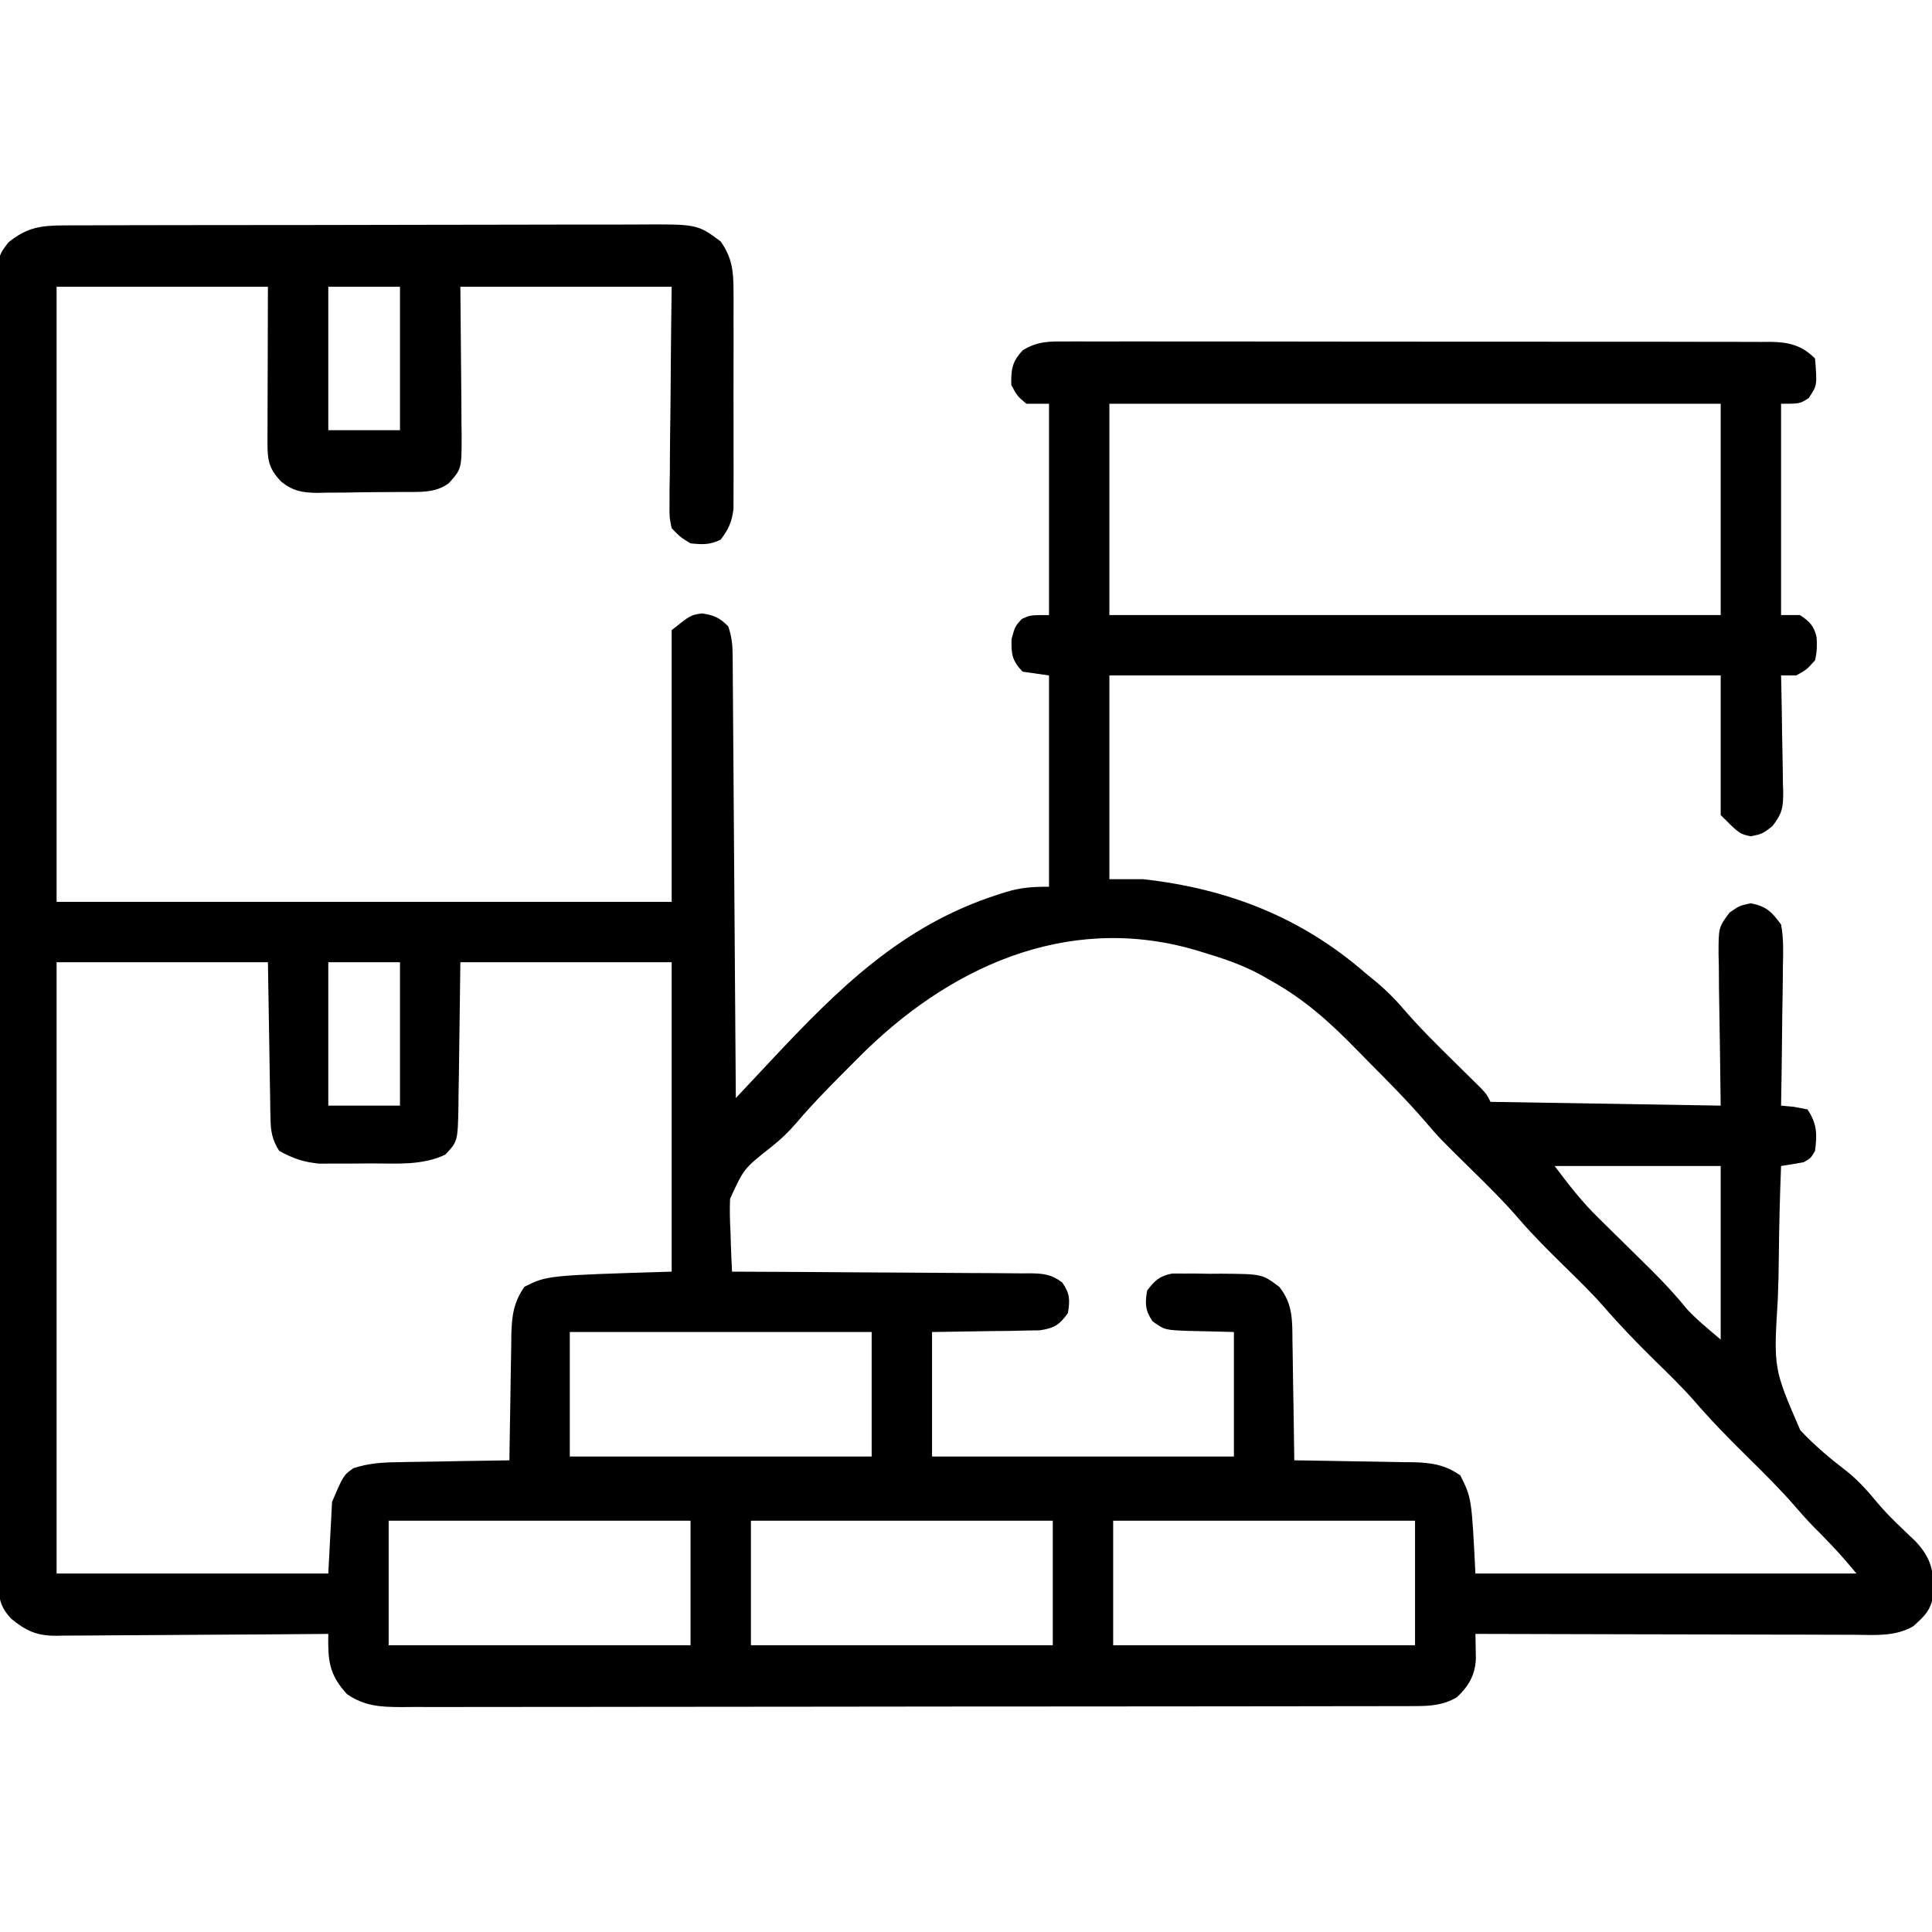 <svg xmlns="http://www.w3.org/2000/svg" width="512" height="512"><path d="M0 0 C0.705 -0.005 1.41 -0.009 2.137 -0.014 C4.493 -0.026 6.85 -0.025 9.206 -0.023 C10.899 -0.029 12.591 -0.036 14.283 -0.043 C18.876 -0.061 23.469 -0.066 28.062 -0.067 C30.933 -0.069 33.804 -0.073 36.675 -0.078 C46.696 -0.097 56.716 -0.105 66.736 -0.103 C76.07 -0.102 85.403 -0.123 94.736 -0.155 C102.755 -0.181 110.774 -0.192 118.793 -0.19 C123.58 -0.19 128.366 -0.195 133.153 -0.217 C137.657 -0.236 142.16 -0.236 146.664 -0.222 C148.313 -0.22 149.963 -0.224 151.613 -0.236 C167.699 -0.347 167.699 -0.347 173.885 4.267 C176.854 8.508 177.263 12.007 177.273 17.111 C177.281 18.096 177.281 18.096 177.289 19.1 C177.302 21.251 177.293 23.401 177.283 25.553 C177.285 27.057 177.288 28.561 177.292 30.065 C177.296 33.209 177.29 36.354 177.276 39.498 C177.259 43.522 177.269 47.545 177.287 51.569 C177.297 54.672 177.294 57.775 177.286 60.878 C177.284 62.362 177.287 63.845 177.294 65.329 C177.301 67.404 177.29 69.478 177.273 71.553 C177.271 72.732 177.268 73.91 177.266 75.125 C176.845 78.594 175.964 80.484 173.885 83.267 C171.032 84.694 169.05 84.578 165.885 84.267 C163.221 82.643 163.221 82.643 160.885 80.267 C160.284 77.357 160.284 77.357 160.317 73.938 C160.318 72.657 160.318 71.376 160.318 70.056 C160.344 68.663 160.37 67.27 160.397 65.877 C160.406 64.448 160.413 63.018 160.418 61.589 C160.437 57.834 160.486 54.08 160.541 50.325 C160.602 45.816 160.625 41.307 160.654 36.798 C160.702 29.954 160.798 23.112 160.885 16.267 C142.405 16.267 123.925 16.267 104.885 16.267 C105.003 31.51 105.003 31.51 105.155 46.753 C105.164 48.668 105.171 50.583 105.178 52.498 C105.201 53.982 105.201 53.982 105.224 55.496 C105.228 64.499 105.228 64.499 101.885 68.267 C98.306 71.03 93.944 70.608 89.611 70.639 C88.81 70.648 88.009 70.657 87.183 70.666 C85.49 70.68 83.797 70.689 82.105 70.693 C79.525 70.705 76.948 70.754 74.369 70.805 C72.721 70.814 71.072 70.821 69.424 70.826 C68.658 70.846 67.892 70.865 67.103 70.885 C63.099 70.852 60.601 70.446 57.414 67.92 C54.155 64.502 53.759 62.242 53.771 57.704 C53.771 56.771 53.772 55.837 53.772 54.875 C53.777 53.897 53.782 52.919 53.787 51.912 C53.788 51.011 53.789 50.109 53.79 49.181 C53.795 45.814 53.809 42.447 53.822 39.08 C53.843 31.552 53.864 24.024 53.885 16.267 C35.405 16.267 16.925 16.267 -2.115 16.267 C-2.115 70.057 -2.115 123.847 -2.115 179.267 C51.675 179.267 105.465 179.267 160.885 179.267 C160.885 155.507 160.885 131.747 160.885 107.267 C165.885 103.267 165.885 103.267 168.947 102.83 C172.195 103.314 173.579 103.962 175.885 106.267 C176.87 109.223 177.021 111.176 177.043 114.26 C177.058 115.806 177.058 115.806 177.073 117.383 C177.078 118.513 177.084 119.643 177.09 120.807 C177.1 121.998 177.11 123.188 177.12 124.414 C177.146 127.679 177.168 130.943 177.188 134.207 C177.21 137.618 177.237 141.03 177.264 144.441 C177.314 150.901 177.359 157.36 177.402 163.82 C177.452 171.174 177.507 178.529 177.562 185.883 C177.676 201.011 177.783 216.139 177.885 231.267 C178.526 230.583 178.526 230.583 179.18 229.884 C181.14 227.791 183.101 225.698 185.062 223.605 C185.734 222.887 186.406 222.169 187.099 221.43 C204.976 202.351 221.847 185.504 247.385 177.33 C248.043 177.118 248.702 176.906 249.38 176.688 C253.535 175.442 256.391 175.267 260.885 175.267 C260.885 156.787 260.885 138.307 260.885 119.267 C258.575 118.937 256.265 118.607 253.885 118.267 C251.089 115.297 250.877 113.725 250.947 109.642 C251.885 106.267 251.885 106.267 253.635 104.33 C255.885 103.267 255.885 103.267 260.885 103.267 C260.885 84.787 260.885 66.307 260.885 47.267 C258.905 47.267 256.925 47.267 254.885 47.267 C252.447 45.205 252.447 45.205 250.885 42.267 C250.812 38.143 251.085 36.117 253.939 33.084 C257.692 30.77 260.808 30.712 265.083 30.766 C265.905 30.761 266.726 30.755 267.573 30.749 C270.324 30.736 273.073 30.751 275.824 30.766 C277.797 30.762 279.77 30.756 281.743 30.749 C287.1 30.735 292.457 30.747 297.815 30.763 C303.419 30.777 309.024 30.77 314.628 30.767 C324.04 30.764 333.452 30.778 342.864 30.801 C353.748 30.827 364.632 30.829 375.516 30.817 C385.983 30.807 396.45 30.813 406.917 30.827 C411.373 30.833 415.829 30.833 420.285 30.828 C425.531 30.823 430.778 30.833 436.024 30.855 C437.951 30.86 439.877 30.861 441.804 30.856 C444.431 30.85 447.059 30.863 449.686 30.88 C450.833 30.871 450.833 30.871 452.002 30.862 C456.893 30.92 460.361 31.744 463.885 35.267 C464.47 42.401 464.47 42.401 462.197 45.767 C459.885 47.267 459.885 47.267 454.885 47.267 C454.885 65.747 454.885 84.227 454.885 103.267 C456.535 103.267 458.185 103.267 459.885 103.267 C462.437 104.923 463.641 106.164 464.307 109.174 C464.454 111.364 464.397 113.131 463.885 115.267 C461.635 117.767 461.635 117.767 458.885 119.267 C457.565 119.267 456.245 119.267 454.885 119.267 C454.911 120.362 454.937 121.457 454.964 122.585 C455.055 126.656 455.112 130.728 455.159 134.801 C455.185 136.561 455.219 138.322 455.262 140.082 C455.323 142.617 455.351 145.15 455.373 147.685 C455.399 148.469 455.425 149.252 455.451 150.06 C455.453 154.281 455.238 155.816 452.542 159.265 C449.885 161.267 449.885 161.267 446.885 161.892 C443.885 161.267 443.885 161.267 438.885 156.267 C438.885 144.057 438.885 131.847 438.885 119.267 C385.425 119.267 331.965 119.267 276.885 119.267 C276.885 137.087 276.885 154.907 276.885 173.267 C279.855 173.267 282.825 173.267 285.885 173.267 C308.321 175.781 327.77 183.347 344.885 198.267 C345.516 198.779 346.148 199.291 346.799 199.818 C349.831 202.296 352.477 204.877 355.006 207.869 C359.19 212.701 363.706 217.162 368.26 221.642 C369.874 223.231 371.486 224.822 373.096 226.416 C373.8 227.109 374.504 227.801 375.23 228.515 C376.885 230.267 376.885 230.267 377.885 232.267 C408.08 232.762 408.08 232.762 438.885 233.267 C438.687 217.695 438.687 217.695 438.434 202.124 C438.42 200.168 438.407 198.212 438.397 196.256 C438.371 195.245 438.345 194.234 438.319 193.193 C438.315 186.034 438.315 186.034 441.228 182.12 C443.885 180.267 443.885 180.267 446.885 179.642 C451.088 180.518 452.316 181.817 454.885 185.267 C455.577 188.936 455.467 192.534 455.373 196.256 C455.366 197.314 455.359 198.372 455.352 199.463 C455.324 202.836 455.261 206.207 455.197 209.58 C455.172 211.87 455.149 214.159 455.129 216.449 C455.074 222.056 454.99 227.661 454.885 233.267 C455.999 233.371 457.112 233.474 458.26 233.58 C460.054 233.92 460.054 233.92 461.885 234.267 C464.424 238.077 464.472 240.803 463.885 245.267 C462.76 247.205 462.76 247.205 460.885 248.267 C458.89 248.63 456.89 248.966 454.885 249.267 C454.572 257.284 454.367 265.294 454.292 273.317 C454.253 277.045 454.181 280.765 454.024 284.49 C452.887 302.933 452.887 302.933 459.984 319.3 C463.853 323.424 468.074 326.949 472.565 330.373 C475.545 332.807 477.957 335.541 480.404 338.499 C483.492 342.188 487.072 345.414 490.529 348.752 C494.764 353.275 495.393 356.708 495.268 362.791 C494.628 366.93 493 368.499 489.885 371.267 C484.967 374.071 479.616 373.533 474.128 373.494 C473.044 373.495 471.961 373.495 470.845 373.495 C467.268 373.494 463.692 373.478 460.115 373.463 C457.634 373.459 455.152 373.456 452.671 373.454 C446.143 373.447 439.614 373.427 433.086 373.405 C426.423 373.383 419.761 373.375 413.098 373.365 C400.027 373.344 386.956 373.31 373.885 373.267 C373.899 373.878 373.914 374.488 373.929 375.118 C373.946 376.325 373.946 376.325 373.963 377.556 C373.977 378.353 373.992 379.149 374.007 379.969 C373.779 384.269 372.037 387.19 368.947 390.08 C365.372 392.138 362.082 392.393 358.005 392.399 C357.019 392.403 356.032 392.407 355.016 392.41 C353.934 392.41 352.853 392.409 351.738 392.408 C350.588 392.411 349.437 392.414 348.251 392.417 C345.057 392.424 341.862 392.427 338.667 392.427 C335.222 392.429 331.777 392.437 328.332 392.444 C320.799 392.457 313.266 392.463 305.733 392.468 C301.03 392.47 296.327 392.475 291.624 392.479 C278.603 392.491 265.583 392.502 252.562 392.505 C251.729 392.505 250.896 392.505 250.038 392.506 C249.202 392.506 248.367 392.506 247.507 392.506 C245.814 392.507 244.122 392.507 242.429 392.508 C241.17 392.508 241.17 392.508 239.885 392.508 C226.277 392.512 212.67 392.53 199.062 392.553 C185.093 392.577 171.123 392.589 157.154 392.59 C149.31 392.591 141.466 392.597 133.622 392.615 C126.944 392.631 120.266 392.636 113.588 392.627 C110.181 392.624 106.773 392.624 103.366 392.639 C99.672 392.651 95.979 392.645 92.285 392.635 C91.208 392.643 90.131 392.651 89.021 392.659 C83.564 392.623 79.565 392.41 74.885 389.267 C69.983 383.969 69.772 380.163 69.885 373.267 C68.921 373.276 67.957 373.285 66.964 373.294 C57.871 373.376 48.779 373.435 39.686 373.475 C35.011 373.496 30.337 373.524 25.663 373.569 C21.15 373.613 16.637 373.637 12.124 373.647 C10.404 373.654 8.684 373.669 6.964 373.69 C4.551 373.719 2.139 373.723 -0.274 373.722 C-0.982 373.736 -1.689 373.75 -2.419 373.765 C-7.449 373.723 -10.26 372.443 -14.115 369.267 C-17.197 365.969 -17.492 363.678 -17.498 359.217 C-17.507 357.969 -17.516 356.721 -17.526 355.435 C-17.521 354.048 -17.515 352.661 -17.51 351.274 C-17.514 349.802 -17.521 348.33 -17.528 346.858 C-17.544 342.809 -17.542 338.759 -17.537 334.709 C-17.534 330.344 -17.549 325.978 -17.561 321.613 C-17.582 313.058 -17.586 304.504 -17.585 295.949 C-17.583 288.997 -17.587 282.045 -17.595 275.093 C-17.597 273.092 -17.599 271.091 -17.601 269.09 C-17.602 268.095 -17.603 267.099 -17.604 266.073 C-17.623 247.23 -17.622 228.387 -17.615 209.545 C-17.609 192.3 -17.63 175.054 -17.663 157.809 C-17.697 140.111 -17.712 122.412 -17.708 104.714 C-17.705 94.774 -17.711 84.834 -17.736 74.894 C-17.757 66.432 -17.76 57.97 -17.741 49.508 C-17.732 45.189 -17.731 40.871 -17.752 36.552 C-17.77 32.599 -17.766 28.647 -17.743 24.694 C-17.739 23.263 -17.743 21.832 -17.757 20.402 C-17.863 8.384 -17.863 8.384 -14.889 4.502 C-9.925 0.503 -6.32 0.017 0 0 Z M69.885 16.267 C69.885 28.807 69.885 41.347 69.885 54.267 C76.155 54.267 82.425 54.267 88.885 54.267 C88.885 41.727 88.885 29.187 88.885 16.267 C82.615 16.267 76.345 16.267 69.885 16.267 Z M276.885 47.267 C276.885 65.747 276.885 84.227 276.885 103.267 C330.345 103.267 383.805 103.267 438.885 103.267 C438.885 84.787 438.885 66.307 438.885 47.267 C385.425 47.267 331.965 47.267 276.885 47.267 Z M210.116 220.831 C208.693 222.271 207.263 223.703 205.832 225.135 C201.813 229.179 197.862 233.223 194.174 237.572 C191.993 240.128 189.778 242.259 187.139 244.338 C180.018 249.962 180.018 249.962 176.358 257.968 C176.241 260.925 176.309 263.806 176.475 266.76 C176.504 267.773 176.534 268.787 176.564 269.832 C176.641 272.313 176.749 274.789 176.885 277.267 C177.941 277.271 178.997 277.275 180.085 277.278 C190.032 277.315 199.979 277.373 209.925 277.451 C215.039 277.491 220.153 277.523 225.267 277.538 C230.202 277.554 235.136 277.588 240.07 277.636 C241.953 277.651 243.837 277.658 245.72 277.659 C248.357 277.662 250.992 277.689 253.628 277.722 C254.799 277.714 254.799 277.714 255.993 277.706 C259.504 277.774 261.515 277.993 264.37 280.114 C266.442 283.06 266.473 284.741 265.885 288.267 C263.594 291.405 262.372 292.189 258.493 292.813 C257.174 292.834 255.854 292.855 254.494 292.877 C253.205 292.907 251.915 292.938 250.587 292.97 C248.953 292.985 247.319 293.001 245.635 293.017 C240.437 293.1 235.24 293.182 229.885 293.267 C229.885 304.157 229.885 315.047 229.885 326.267 C256.285 326.267 282.685 326.267 309.885 326.267 C309.885 315.377 309.885 304.487 309.885 293.267 C303.813 293.097 303.813 293.097 297.739 292.97 C291.511 292.719 291.511 292.719 288.307 290.408 C286.348 287.459 286.306 285.738 286.885 282.267 C288.975 279.582 290.158 278.405 293.539 277.766 C295.021 277.768 295.021 277.768 296.533 277.771 C298.165 277.77 298.165 277.77 299.83 277.769 C301.528 277.799 301.528 277.799 303.26 277.83 C304.384 277.823 305.508 277.816 306.666 277.808 C317.348 277.891 317.348 277.891 321.885 281.267 C325.529 285.818 325.356 290.149 325.397 295.724 C325.414 296.627 325.432 297.53 325.451 298.461 C325.505 301.334 325.539 304.207 325.572 307.08 C325.605 309.032 325.64 310.985 325.676 312.937 C325.761 317.714 325.828 322.49 325.885 327.267 C327.005 327.282 328.124 327.297 329.278 327.312 C333.449 327.37 337.62 327.447 341.791 327.53 C343.593 327.563 345.395 327.591 347.197 327.614 C349.794 327.648 352.39 327.7 354.986 327.756 C355.787 327.762 356.587 327.768 357.411 327.775 C362.238 327.901 365.811 328.414 369.885 331.267 C372.885 337.267 372.885 337.267 373.885 357.267 C407.215 357.267 440.545 357.267 474.885 357.267 C470.303 351.853 470.303 351.853 465.447 346.83 C463.08 344.512 460.87 342.13 458.725 339.607 C454.663 334.935 450.298 330.606 445.885 326.267 C440.945 321.411 436.173 316.517 431.658 311.264 C428.403 307.599 424.88 304.2 421.385 300.767 C416.616 296.084 412.035 291.348 407.676 286.281 C404.413 282.613 400.886 279.206 397.385 275.767 C393.262 271.718 389.185 267.684 385.416 263.299 C381.473 258.716 377.194 254.504 372.885 250.267 C364.318 241.844 364.318 241.844 360.619 237.521 C355.945 232.09 350.899 227.022 345.853 221.94 C344.71 220.786 343.572 219.627 342.439 218.464 C335.455 211.3 328.701 205.18 319.885 200.267 C319.07 199.8 318.254 199.332 317.415 198.85 C312.275 195.969 306.879 194.197 301.26 192.517 C300.203 192.201 300.203 192.201 299.125 191.878 C265.162 182.212 233.779 196.853 210.116 220.831 Z M-2.115 195.267 C-2.115 248.727 -2.115 302.187 -2.115 357.267 C21.645 357.267 45.405 357.267 69.885 357.267 C70.215 350.997 70.545 344.727 70.885 338.267 C73.885 331.267 73.885 331.267 76.516 329.362 C80.705 328.001 84.405 327.791 88.783 327.756 C89.618 327.738 90.453 327.72 91.313 327.701 C93.962 327.647 96.611 327.613 99.26 327.58 C101.063 327.547 102.867 327.512 104.67 327.476 C109.075 327.392 113.48 327.325 117.885 327.267 C117.899 326.087 117.914 324.907 117.929 323.691 C117.987 319.296 118.064 314.902 118.147 310.507 C118.18 308.608 118.208 306.709 118.231 304.81 C118.265 302.074 118.317 299.339 118.373 296.603 C118.379 295.759 118.386 294.915 118.392 294.046 C118.514 289.114 118.946 285.42 121.885 281.267 C127.885 278.267 127.885 278.267 160.885 277.267 C160.885 250.207 160.885 223.147 160.885 195.267 C142.405 195.267 123.925 195.267 104.885 195.267 C104.675 210.181 104.675 210.181 104.497 225.094 C104.465 226.968 104.431 228.843 104.397 230.717 C104.387 232.168 104.387 232.168 104.378 233.649 C104.183 242.75 104.183 242.75 100.885 246.267 C94.782 249.146 88.172 248.604 81.572 248.583 C79.456 248.58 77.342 248.603 75.227 248.629 C73.864 248.631 72.501 248.632 71.139 248.631 C69.915 248.634 68.691 248.637 67.43 248.64 C63.187 248.194 60.629 247.307 56.885 245.267 C54.998 242.359 54.622 240.02 54.566 236.591 C54.546 235.657 54.526 234.724 54.505 233.762 C54.488 232.303 54.488 232.303 54.471 230.814 C54.453 229.914 54.435 229.014 54.417 228.086 C54.354 224.73 54.308 221.374 54.26 218.017 C54.136 210.51 54.012 203.002 53.885 195.267 C35.405 195.267 16.925 195.267 -2.115 195.267 Z M69.885 195.267 C69.885 207.807 69.885 220.347 69.885 233.267 C76.155 233.267 82.425 233.267 88.885 233.267 C88.885 220.727 88.885 208.187 88.885 195.267 C82.615 195.267 76.345 195.267 69.885 195.267 Z M394.885 249.267 C398.762 254.437 401.986 258.61 406.475 263.017 C406.982 263.52 407.49 264.022 408.013 264.54 C409.611 266.121 411.216 267.695 412.822 269.267 C414.939 271.347 417.052 273.431 419.162 275.517 C419.669 276.018 420.176 276.519 420.698 277.035 C424.015 280.333 427.141 283.726 430.094 287.353 C432.788 290.233 435.891 292.701 438.885 295.267 C438.885 280.087 438.885 264.907 438.885 249.267 C424.365 249.267 409.845 249.267 394.885 249.267 Z M133.885 293.267 C133.885 304.157 133.885 315.047 133.885 326.267 C160.285 326.267 186.685 326.267 213.885 326.267 C213.885 315.377 213.885 304.487 213.885 293.267 C187.485 293.267 161.085 293.267 133.885 293.267 Z M85.885 343.267 C85.885 354.157 85.885 365.047 85.885 376.267 C112.285 376.267 138.685 376.267 165.885 376.267 C165.885 365.377 165.885 354.487 165.885 343.267 C139.485 343.267 113.085 343.267 85.885 343.267 Z M181.885 343.267 C181.885 354.157 181.885 365.047 181.885 376.267 C208.285 376.267 234.685 376.267 261.885 376.267 C261.885 365.377 261.885 354.487 261.885 343.267 C235.485 343.267 209.085 343.267 181.885 343.267 Z M277.885 343.267 C277.885 354.157 277.885 365.047 277.885 376.267 C304.285 376.267 330.685 376.267 357.885 376.267 C357.885 365.377 357.885 354.487 357.885 343.267 C331.485 343.267 305.085 343.267 277.885 343.267 Z " fill="#000000" transform="translate(17.115,59.733)"></path></svg>